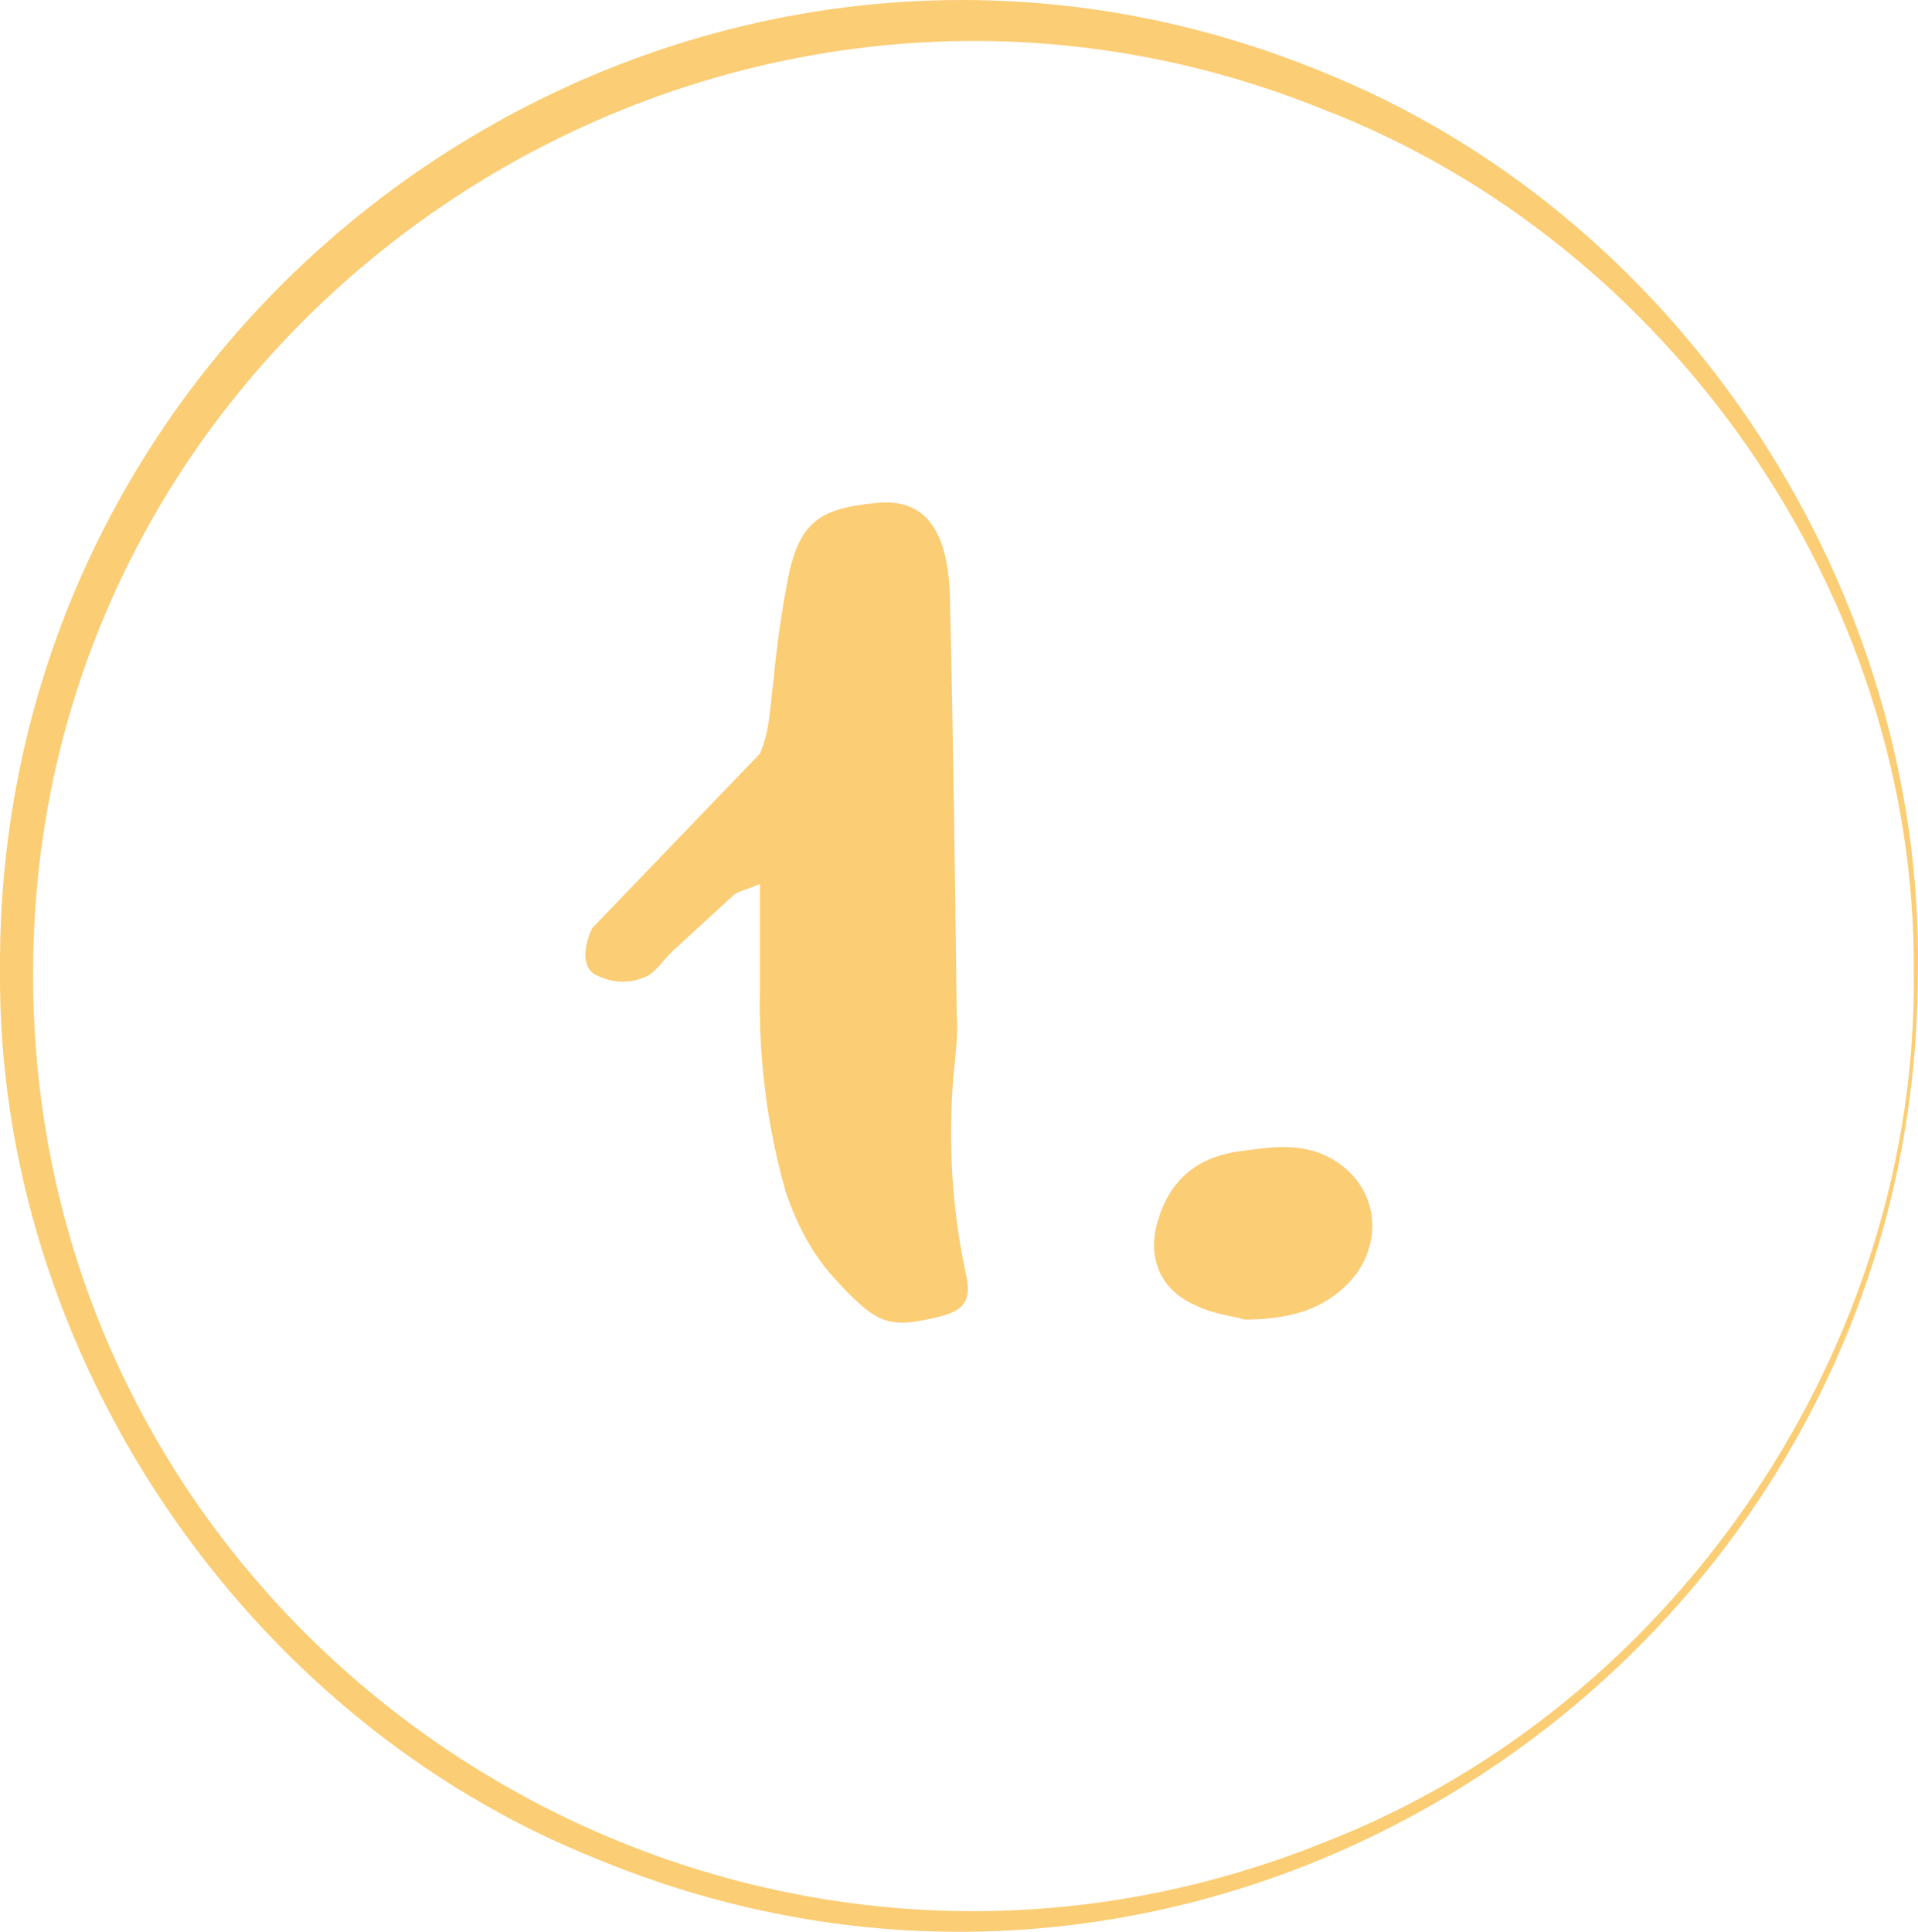 <?xml version="1.0" encoding="UTF-8"?>
<svg id="uuid-866677a1-aabf-4919-b190-02ce565b422c" data-name="Ebene 1" xmlns="http://www.w3.org/2000/svg" viewBox="0 0 185.5 186.82">
  <defs>
    <style>
      .uuid-eec9fae4-feb8-4ffb-9624-1162138767e1 {
        fill: #fbcd74;
      }
    </style>
  </defs>
  <g>
    <path class="uuid-eec9fae4-feb8-4ffb-9624-1162138767e1" d="M81.37,124.33c-2.62-2.62-4.26-5.74-5.41-9.18-1.8-6.39-2.62-12.95-2.46-19.67v-10c-1.48,.66-2.13,.66-2.62,1.15l-5.9,5.41c-.82,.82-1.47,1.8-2.29,2.3-1.64,.82-3.44,.82-5.25-.16-.98-.66-1.15-2.29-.16-4.43l16.23-16.88c.98-2.29,.98-4.75,1.31-7.21,.33-3.44,.82-6.88,1.48-10.16,1.15-5.25,3.28-6.39,8.69-6.88,4.1-.33,6.72,2.13,6.88,9.18,.33,13.44,.49,26.88,.66,40.33,.16,1.97-.16,4.1-.33,6.07-.49,6.23-.16,12.46,1.15,18.69,.66,2.62,.16,3.77-2.46,4.43-4.75,1.15-5.9,.82-9.51-2.95Z"/>
    <path class="uuid-eec9fae4-feb8-4ffb-9624-1162138767e1" d="M115.79,126.3c-3.61-1.48-4.92-4.75-3.77-8.36,1.15-3.77,3.61-5.9,7.54-6.56,2.62-.33,5.08-.82,7.7,0,5.25,1.8,7.05,7.38,3.93,11.8-2.29,2.95-5.57,4.43-10.82,4.43-.98-.33-2.95-.49-4.59-1.31Z"/>
  </g>
  <path class="uuid-eec9fae4-feb8-4ffb-9624-1162138767e1" d="M185.49,93.9c.03,65.46-66.85,111-127.64,85.92C23.56,166.19-.27,130.83,0,93.9-.44,27.34,67.82-18.79,129.23,7.51c33.9,14.25,56.79,49.76,56.26,86.4h0Zm-.4,0c.26-36.18-23.5-70.38-57.13-83.33C69.07-13.22,3.34,30.12,3.2,93.9c-.28,64.49,65.51,108.39,125.11,84.17,33.74-13.19,57.27-47.89,56.78-84.17h0Z"/>
</svg>